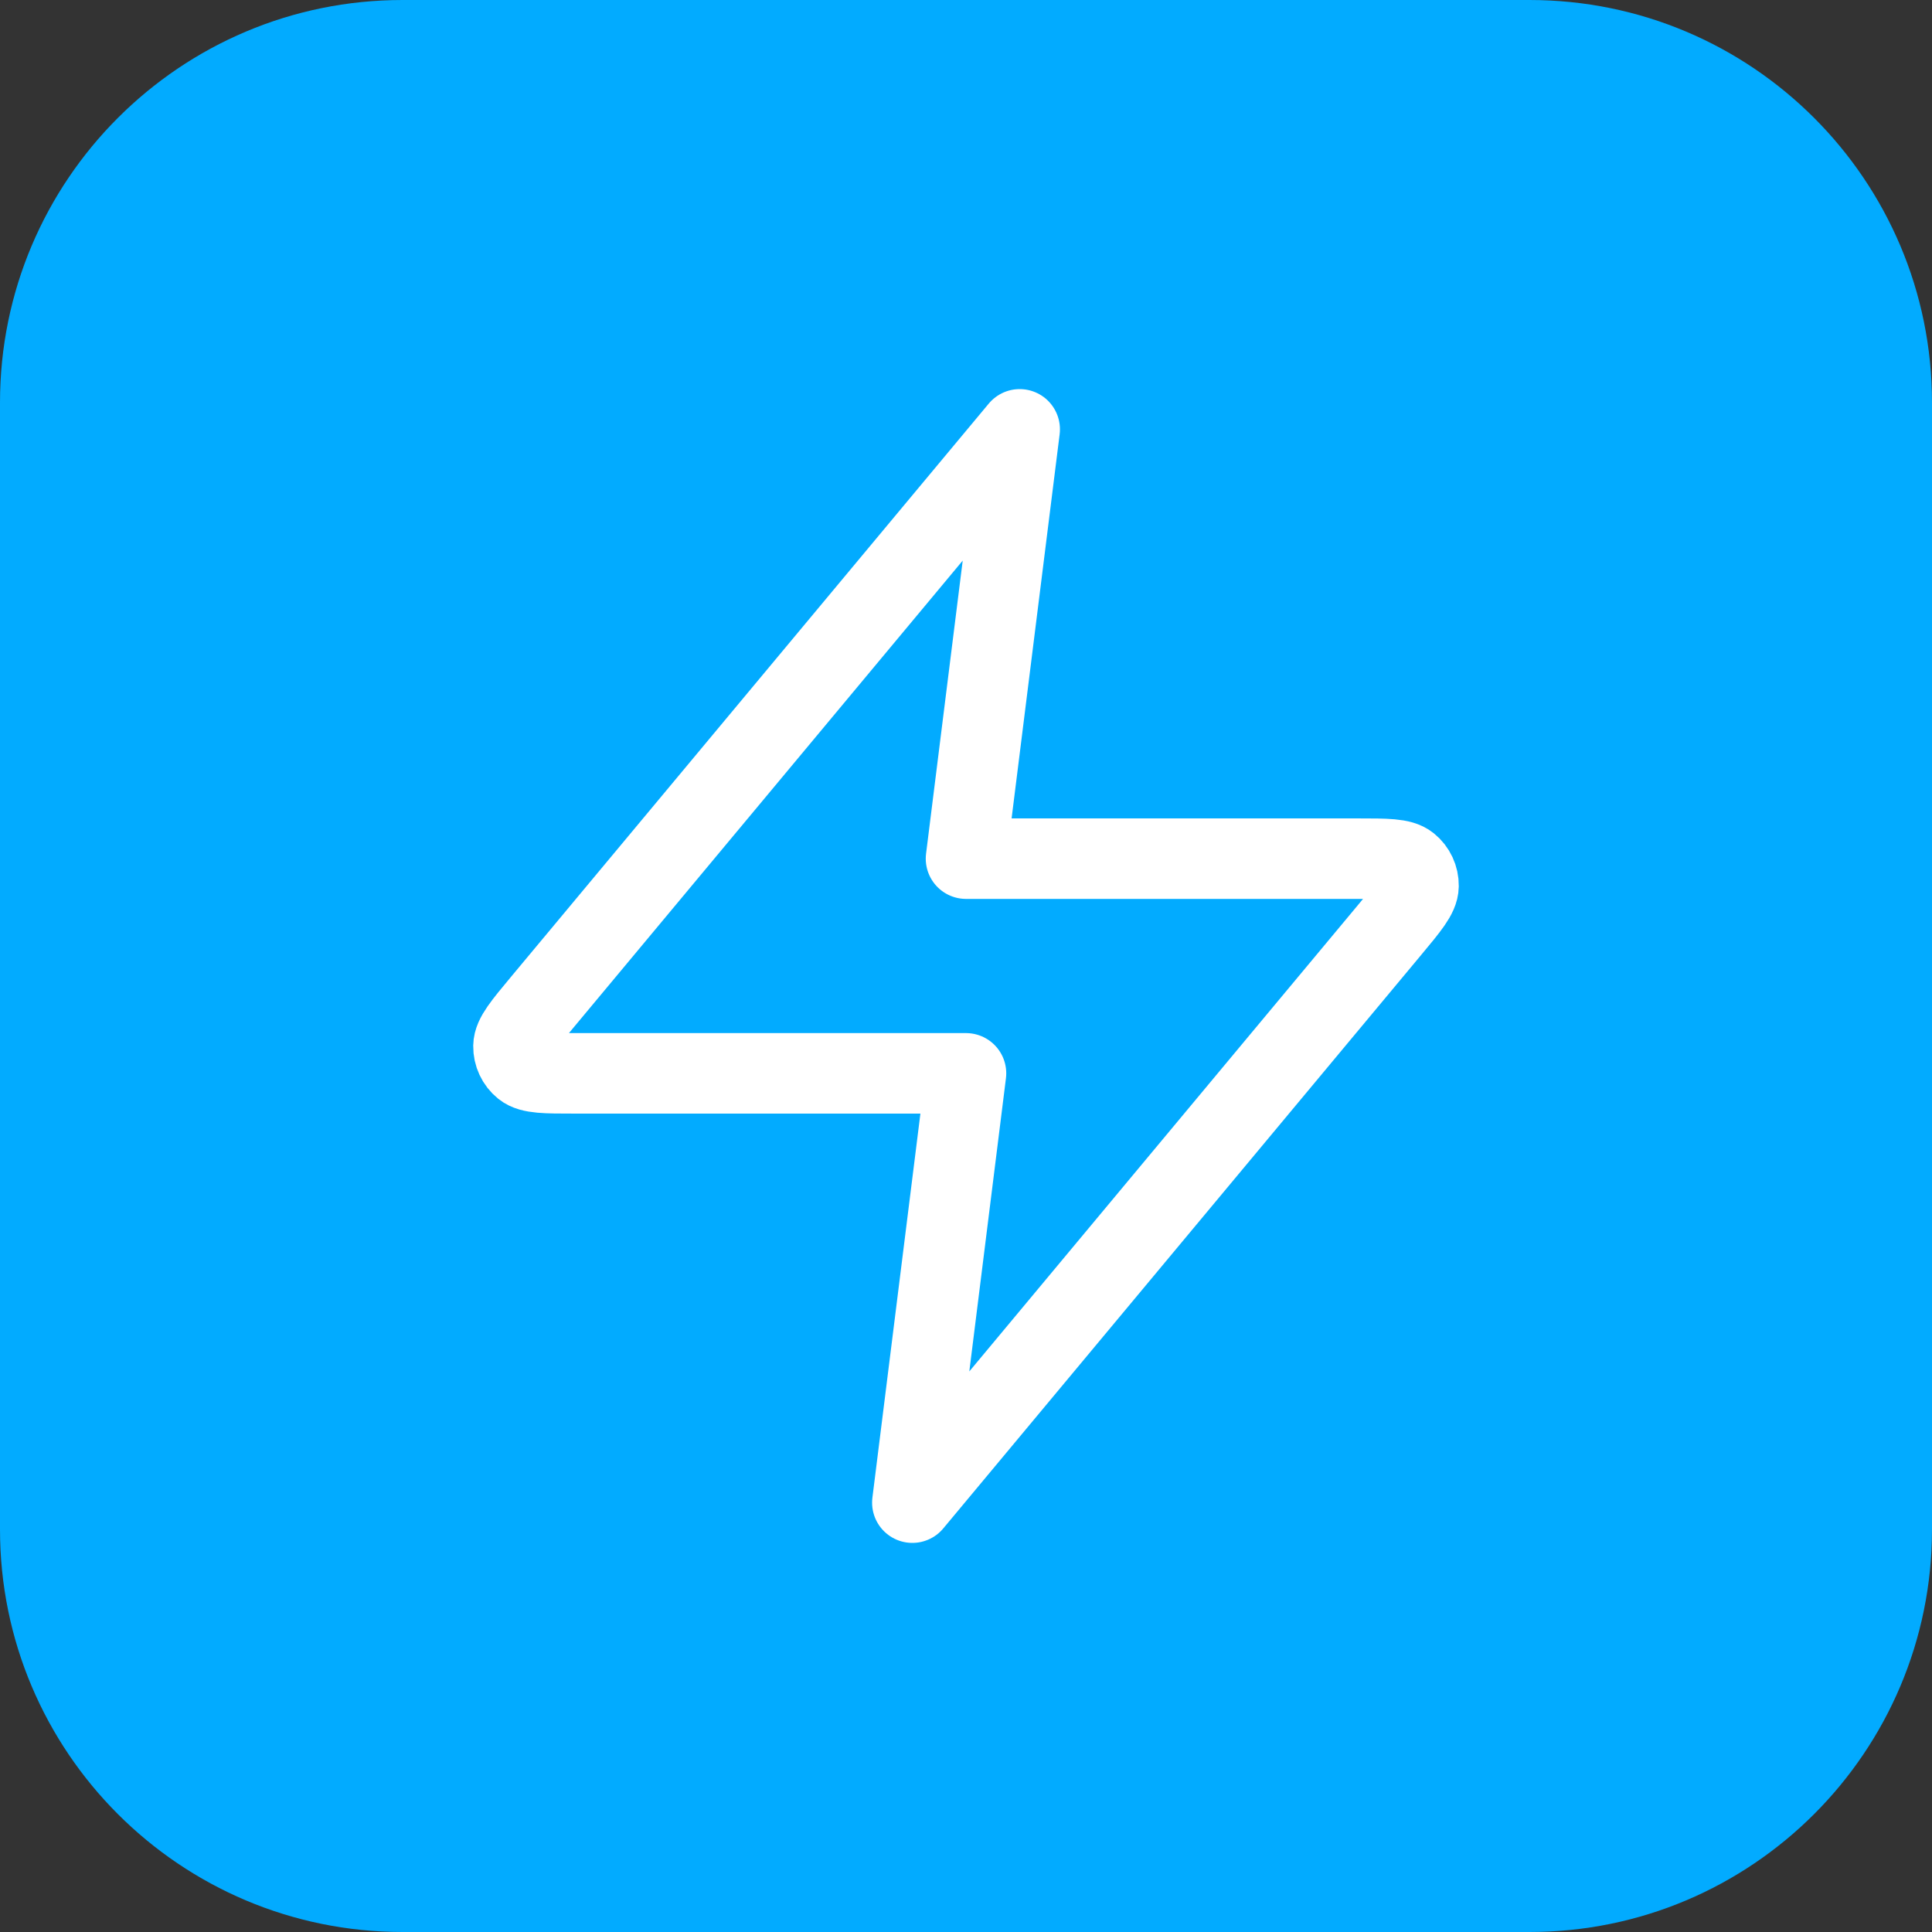<svg width="48" height="48" viewBox="0 0 48 48" fill="none" xmlns="http://www.w3.org/2000/svg">
<rect x="0" y="0" width="48" height="48" fill="#333333" stroke="none"/>
<path d="M0 10C0 4.477 4.477 0 10 0H38C43.523 0 48 4.477 48 10V38C48 43.523 43.523 48 38 48H10C4.477 48 0 43.523 0 38V10Z" fill="#02ABFF"/>
<path d="M25.334 10.667L13.458 24.917C12.993 25.475 12.761 25.754 12.757 25.99C12.754 26.195 12.845 26.39 13.005 26.519C13.188 26.667 13.551 26.667 14.277 26.667H24L22.667 37.333L34.542 23.083C35.007 22.525 35.24 22.246 35.243 22.01C35.246 21.805 35.155 21.61 34.996 21.482C34.812 21.333 34.449 21.333 33.723 21.333H24L25.334 10.667Z" stroke="white" stroke-width="2" stroke-linecap="round" stroke-linejoin="round"/>
</svg>

